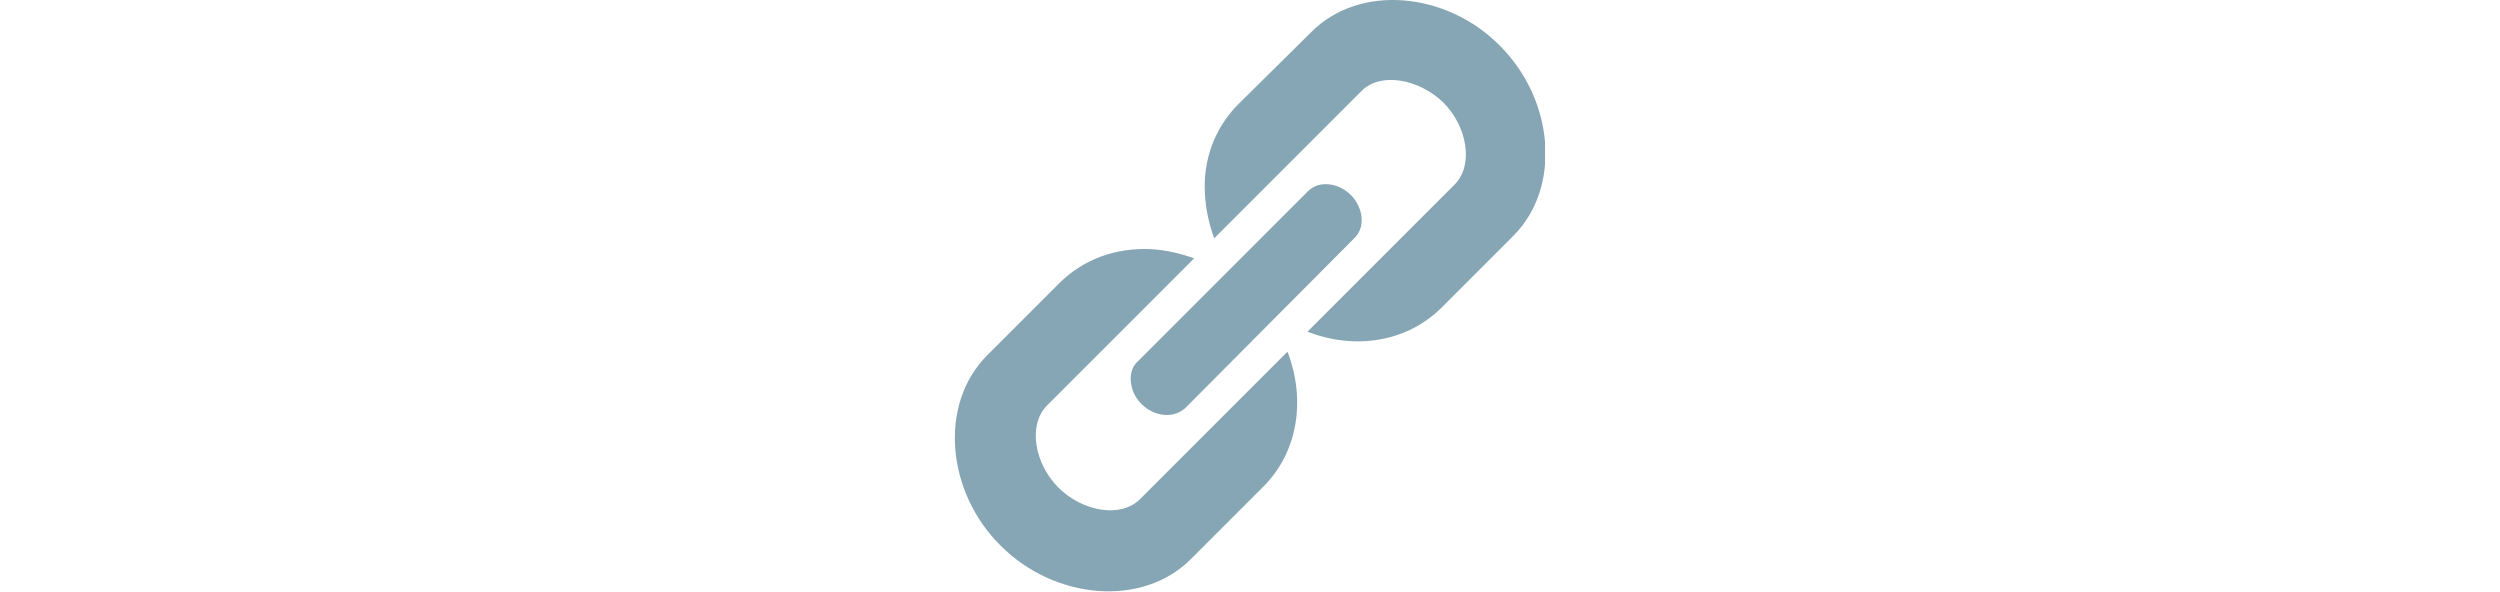 <?xml version="1.0" encoding="UTF-8"?>
<svg xmlns="http://www.w3.org/2000/svg" xmlns:xlink="http://www.w3.org/1999/xlink" version="1.1" id="Layer_1" x="0px" y="0px" viewBox="0 0 300 71" style="enable-background:new 0 0 300 71;" xml:space="preserve">
<style type="text/css">
	.st0{clip-path:url(#SVGID_00000163041525045370090570000007959029372706664345_);fill:#87A6B5;}
</style>
<g>
	<g>
		<defs>
			<rect id="SVGID_1_" x="114.5" width="70.9" height="71"></rect>
		</defs>
		<clipPath id="SVGID_00000026884084552911125410000010477901363987145639_">
			<use xlink:href="#SVGID_1_" style="overflow:visible;"></use>
		</clipPath>
		<path style="clip-path:url(#SVGID_00000026884084552911125410000010477901363987145639_);fill:#87A6B5;" d="M173.2,12.3    c2.8,2.8,3.7,7.4,1.4,9.8l-17.7,17.7c5.6,2.2,11.9,1.3,16.1-2.9l8.6-8.6c5.8-5.8,4.9-16.3-1.6-22.8C173.6-1,163.1-2,157.3,3.9    l-8.7,8.6c-2.8,2.8-4.3,6.7-4,10.9c0.1,1.8,0.5,3.5,1.1,5.2l17.7-17.7C165.7,8.6,170.3,9.5,173.2,12.3"></path>
		<path style="clip-path:url(#SVGID_00000026884084552911125410000010477901363987145639_);fill:#87A6B5;" d="M120.1,65.5    c6.5,6.5,17,7.4,22.8,1.6l8.7-8.7c4.2-4.2,5.1-10.5,2.9-16.2l-17.7,17.7c-2.3,2.3-6.9,1.5-9.8-1.4c-2.8-2.8-3.7-7.4-1.4-9.8    l17.7-17.7c-1.7-0.6-3.4-1-5.2-1.1c-4.2-0.2-8.1,1.2-11,4.1l-8.7,8.7C112.6,48.6,113.6,59.1,120.1,65.5"></path>
		<path style="clip-path:url(#SVGID_00000026884084552911125410000010477901363987145639_);fill:#87A6B5;" d="M140,49.8    c-1.1,0-2.2-0.5-3-1.3c-0.8-0.8-1.2-1.7-1.3-2.7c-0.1-1,0.2-1.9,0.9-2.5L156.9,23c0.6-0.6,1.3-0.9,2.2-0.9c1.1,0,2.2,0.5,3,1.3    c0.8,0.8,1.3,1.9,1.3,3c0,0.9-0.3,1.6-0.9,2.2L142.2,49C141.6,49.5,140.9,49.8,140,49.8"></path>
	</g>
</g>
</svg>

